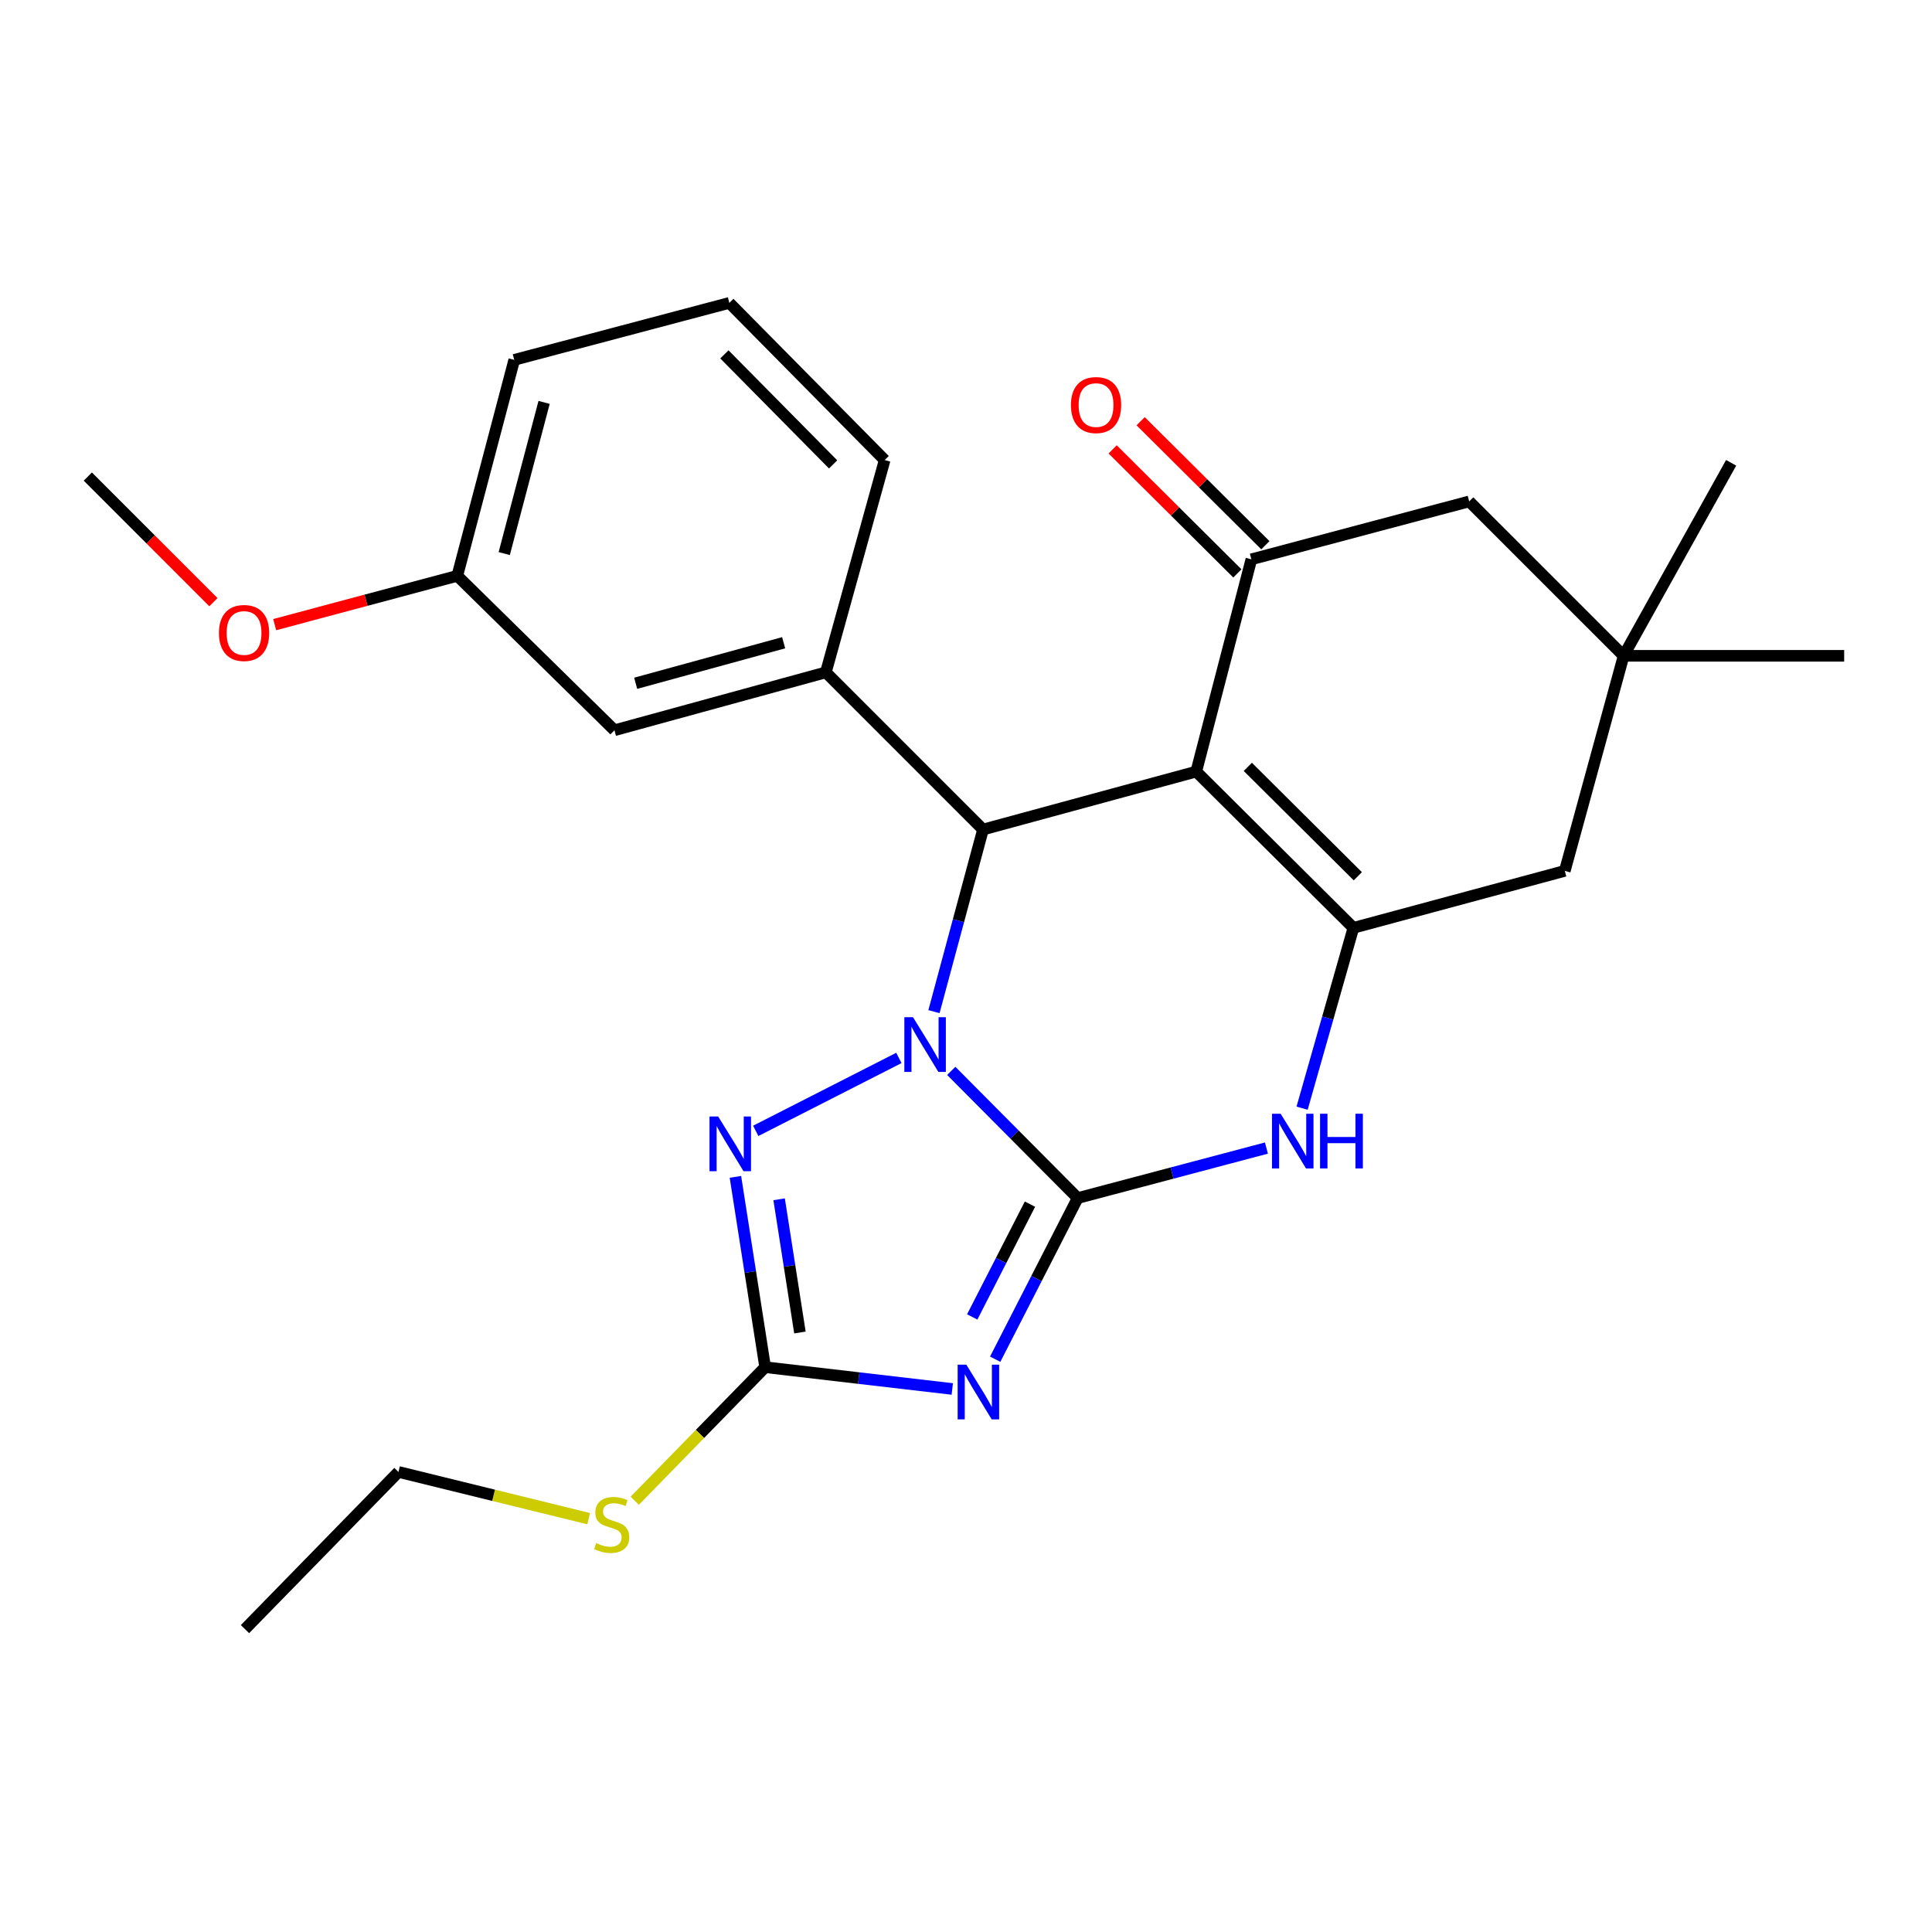 <?xml version='1.0' encoding='iso-8859-1'?>
<svg version='1.1' baseProfile='full'
              xmlns='http://www.w3.org/2000/svg'
                      xmlns:rdkit='http://www.rdkit.org/xml'
                      xmlns:xlink='http://www.w3.org/1999/xlink'
                  xml:space='preserve'
width='1000px' height='1000px' viewBox='0 0 1000 1000'>
<!-- END OF HEADER -->
<rect style='opacity:1.0;fill:#FFFFFF;stroke:none' width='1000' height='1000' x='0' y='0'> </rect>
<path class='bond-0' d='M 557.812,620.111 L 525.091,587.201' style='fill:none;fill-rule:evenodd;stroke:#000000;stroke-width:6px;stroke-linecap:butt;stroke-linejoin:miter;stroke-opacity:1' />
<path class='bond-0' d='M 525.091,587.201 L 492.371,554.291' style='fill:none;fill-rule:evenodd;stroke:#0000FF;stroke-width:6px;stroke-linecap:butt;stroke-linejoin:miter;stroke-opacity:1' />
<path class='bond-2' d='M 557.812,620.111 L 536.461,661.816' style='fill:none;fill-rule:evenodd;stroke:#000000;stroke-width:6px;stroke-linecap:butt;stroke-linejoin:miter;stroke-opacity:1' />
<path class='bond-2' d='M 536.461,661.816 L 515.11,703.522' style='fill:none;fill-rule:evenodd;stroke:#0000FF;stroke-width:6px;stroke-linecap:butt;stroke-linejoin:miter;stroke-opacity:1' />
<path class='bond-2' d='M 533.111,623.256 L 518.166,652.45' style='fill:none;fill-rule:evenodd;stroke:#000000;stroke-width:6px;stroke-linecap:butt;stroke-linejoin:miter;stroke-opacity:1' />
<path class='bond-2' d='M 518.166,652.45 L 503.22,681.644' style='fill:none;fill-rule:evenodd;stroke:#0000FF;stroke-width:6px;stroke-linecap:butt;stroke-linejoin:miter;stroke-opacity:1' />
<path class='bond-6' d='M 557.812,620.111 L 606.656,607.173' style='fill:none;fill-rule:evenodd;stroke:#000000;stroke-width:6px;stroke-linecap:butt;stroke-linejoin:miter;stroke-opacity:1' />
<path class='bond-6' d='M 606.656,607.173 L 655.5,594.235' style='fill:none;fill-rule:evenodd;stroke:#0000FF;stroke-width:6px;stroke-linecap:butt;stroke-linejoin:miter;stroke-opacity:1' />
<path class='bond-3' d='M 483.419,523.631 L 496.111,476.498' style='fill:none;fill-rule:evenodd;stroke:#0000FF;stroke-width:6px;stroke-linecap:butt;stroke-linejoin:miter;stroke-opacity:1' />
<path class='bond-3' d='M 496.111,476.498 L 508.804,429.365' style='fill:none;fill-rule:evenodd;stroke:#000000;stroke-width:6px;stroke-linecap:butt;stroke-linejoin:miter;stroke-opacity:1' />
<path class='bond-5' d='M 465.261,547.586 L 391.171,585.336' style='fill:none;fill-rule:evenodd;stroke:#0000FF;stroke-width:6px;stroke-linecap:butt;stroke-linejoin:miter;stroke-opacity:1' />
<path class='bond-1' d='M 619.174,399.369 L 700.508,480.258' style='fill:none;fill-rule:evenodd;stroke:#000000;stroke-width:6px;stroke-linecap:butt;stroke-linejoin:miter;stroke-opacity:1' />
<path class='bond-1' d='M 645.868,396.929 L 702.801,453.551' style='fill:none;fill-rule:evenodd;stroke:#000000;stroke-width:6px;stroke-linecap:butt;stroke-linejoin:miter;stroke-opacity:1' />
<path class='bond-8' d='M 619.174,399.369 L 647.709,289.501' style='fill:none;fill-rule:evenodd;stroke:#000000;stroke-width:6px;stroke-linecap:butt;stroke-linejoin:miter;stroke-opacity:1' />
<path class='bond-27' d='M 619.174,399.369 L 508.804,429.365' style='fill:none;fill-rule:evenodd;stroke:#000000;stroke-width:6px;stroke-linecap:butt;stroke-linejoin:miter;stroke-opacity:1' />
<path class='bond-7' d='M 492.899,718.928 L 444.473,713.292' style='fill:none;fill-rule:evenodd;stroke:#0000FF;stroke-width:6px;stroke-linecap:butt;stroke-linejoin:miter;stroke-opacity:1' />
<path class='bond-7' d='M 444.473,713.292 L 396.046,707.656' style='fill:none;fill-rule:evenodd;stroke:#000000;stroke-width:6px;stroke-linecap:butt;stroke-linejoin:miter;stroke-opacity:1' />
<path class='bond-9' d='M 508.804,429.365 L 427.459,348.009' style='fill:none;fill-rule:evenodd;stroke:#000000;stroke-width:6px;stroke-linecap:butt;stroke-linejoin:miter;stroke-opacity:1' />
<path class='bond-4' d='M 700.508,480.258 L 687.235,526.929' style='fill:none;fill-rule:evenodd;stroke:#000000;stroke-width:6px;stroke-linecap:butt;stroke-linejoin:miter;stroke-opacity:1' />
<path class='bond-4' d='M 687.235,526.929 L 673.962,573.6' style='fill:none;fill-rule:evenodd;stroke:#0000FF;stroke-width:6px;stroke-linecap:butt;stroke-linejoin:miter;stroke-opacity:1' />
<path class='bond-10' d='M 700.508,480.258 L 809.931,450.764' style='fill:none;fill-rule:evenodd;stroke:#000000;stroke-width:6px;stroke-linecap:butt;stroke-linejoin:miter;stroke-opacity:1' />
<path class='bond-26' d='M 380.652,609.141 L 388.349,658.398' style='fill:none;fill-rule:evenodd;stroke:#0000FF;stroke-width:6px;stroke-linecap:butt;stroke-linejoin:miter;stroke-opacity:1' />
<path class='bond-26' d='M 388.349,658.398 L 396.046,707.656' style='fill:none;fill-rule:evenodd;stroke:#000000;stroke-width:6px;stroke-linecap:butt;stroke-linejoin:miter;stroke-opacity:1' />
<path class='bond-26' d='M 403.268,620.745 L 408.656,655.225' style='fill:none;fill-rule:evenodd;stroke:#0000FF;stroke-width:6px;stroke-linecap:butt;stroke-linejoin:miter;stroke-opacity:1' />
<path class='bond-26' d='M 408.656,655.225 L 414.044,689.705' style='fill:none;fill-rule:evenodd;stroke:#000000;stroke-width:6px;stroke-linecap:butt;stroke-linejoin:miter;stroke-opacity:1' />
<path class='bond-15' d='M 396.046,707.656 L 362.294,742.218' style='fill:none;fill-rule:evenodd;stroke:#000000;stroke-width:6px;stroke-linecap:butt;stroke-linejoin:miter;stroke-opacity:1' />
<path class='bond-15' d='M 362.294,742.218 L 328.542,776.781' style='fill:none;fill-rule:evenodd;stroke:#CCCC00;stroke-width:6px;stroke-linecap:butt;stroke-linejoin:miter;stroke-opacity:1' />
<path class='bond-13' d='M 654.954,282.213 L 622.673,250.12' style='fill:none;fill-rule:evenodd;stroke:#000000;stroke-width:6px;stroke-linecap:butt;stroke-linejoin:miter;stroke-opacity:1' />
<path class='bond-13' d='M 622.673,250.12 L 590.391,218.026' style='fill:none;fill-rule:evenodd;stroke:#FF0000;stroke-width:6px;stroke-linecap:butt;stroke-linejoin:miter;stroke-opacity:1' />
<path class='bond-13' d='M 640.464,296.789 L 608.182,264.695' style='fill:none;fill-rule:evenodd;stroke:#000000;stroke-width:6px;stroke-linecap:butt;stroke-linejoin:miter;stroke-opacity:1' />
<path class='bond-13' d='M 608.182,264.695 L 575.901,232.602' style='fill:none;fill-rule:evenodd;stroke:#FF0000;stroke-width:6px;stroke-linecap:butt;stroke-linejoin:miter;stroke-opacity:1' />
<path class='bond-28' d='M 647.709,289.501 L 760.455,259.528' style='fill:none;fill-rule:evenodd;stroke:#000000;stroke-width:6px;stroke-linecap:butt;stroke-linejoin:miter;stroke-opacity:1' />
<path class='bond-14' d='M 427.459,348.009 L 318.036,377.982' style='fill:none;fill-rule:evenodd;stroke:#000000;stroke-width:6px;stroke-linecap:butt;stroke-linejoin:miter;stroke-opacity:1' />
<path class='bond-14' d='M 405.615,332.682 L 329.019,353.664' style='fill:none;fill-rule:evenodd;stroke:#000000;stroke-width:6px;stroke-linecap:butt;stroke-linejoin:miter;stroke-opacity:1' />
<path class='bond-17' d='M 427.459,348.009 L 457.9,238.129' style='fill:none;fill-rule:evenodd;stroke:#000000;stroke-width:6px;stroke-linecap:butt;stroke-linejoin:miter;stroke-opacity:1' />
<path class='bond-11' d='M 809.931,450.764 L 840.384,339.445' style='fill:none;fill-rule:evenodd;stroke:#000000;stroke-width:6px;stroke-linecap:butt;stroke-linejoin:miter;stroke-opacity:1' />
<path class='bond-12' d='M 840.384,339.445 L 760.455,259.528' style='fill:none;fill-rule:evenodd;stroke:#000000;stroke-width:6px;stroke-linecap:butt;stroke-linejoin:miter;stroke-opacity:1' />
<path class='bond-20' d='M 840.384,339.445 L 954.545,339.445' style='fill:none;fill-rule:evenodd;stroke:#000000;stroke-width:6px;stroke-linecap:butt;stroke-linejoin:miter;stroke-opacity:1' />
<path class='bond-21' d='M 840.384,339.445 L 896.037,239.545' style='fill:none;fill-rule:evenodd;stroke:#000000;stroke-width:6px;stroke-linecap:butt;stroke-linejoin:miter;stroke-opacity:1' />
<path class='bond-16' d='M 318.036,377.982 L 236.691,298.053' style='fill:none;fill-rule:evenodd;stroke:#000000;stroke-width:6px;stroke-linecap:butt;stroke-linejoin:miter;stroke-opacity:1' />
<path class='bond-22' d='M 304.698,786.06 L 255.474,773.965' style='fill:none;fill-rule:evenodd;stroke:#CCCC00;stroke-width:6px;stroke-linecap:butt;stroke-linejoin:miter;stroke-opacity:1' />
<path class='bond-22' d='M 255.474,773.965 L 206.249,761.871' style='fill:none;fill-rule:evenodd;stroke:#000000;stroke-width:6px;stroke-linecap:butt;stroke-linejoin:miter;stroke-opacity:1' />
<path class='bond-18' d='M 236.691,298.053 L 189.433,310.682' style='fill:none;fill-rule:evenodd;stroke:#000000;stroke-width:6px;stroke-linecap:butt;stroke-linejoin:miter;stroke-opacity:1' />
<path class='bond-18' d='M 189.433,310.682 L 142.176,323.31' style='fill:none;fill-rule:evenodd;stroke:#FF0000;stroke-width:6px;stroke-linecap:butt;stroke-linejoin:miter;stroke-opacity:1' />
<path class='bond-29' d='M 236.691,298.053 L 266.173,186.267' style='fill:none;fill-rule:evenodd;stroke:#000000;stroke-width:6px;stroke-linecap:butt;stroke-linejoin:miter;stroke-opacity:1' />
<path class='bond-29' d='M 260.987,286.527 L 281.624,208.276' style='fill:none;fill-rule:evenodd;stroke:#000000;stroke-width:6px;stroke-linecap:butt;stroke-linejoin:miter;stroke-opacity:1' />
<path class='bond-19' d='M 457.9,238.129 L 377.503,156.773' style='fill:none;fill-rule:evenodd;stroke:#000000;stroke-width:6px;stroke-linecap:butt;stroke-linejoin:miter;stroke-opacity:1' />
<path class='bond-19' d='M 431.221,240.373 L 374.943,183.423' style='fill:none;fill-rule:evenodd;stroke:#000000;stroke-width:6px;stroke-linecap:butt;stroke-linejoin:miter;stroke-opacity:1' />
<path class='bond-24' d='M 110.461,311.686 L 77.958,279.178' style='fill:none;fill-rule:evenodd;stroke:#FF0000;stroke-width:6px;stroke-linecap:butt;stroke-linejoin:miter;stroke-opacity:1' />
<path class='bond-24' d='M 77.958,279.178 L 45.455,246.67' style='fill:none;fill-rule:evenodd;stroke:#000000;stroke-width:6px;stroke-linecap:butt;stroke-linejoin:miter;stroke-opacity:1' />
<path class='bond-23' d='M 377.503,156.773 L 266.173,186.267' style='fill:none;fill-rule:evenodd;stroke:#000000;stroke-width:6px;stroke-linecap:butt;stroke-linejoin:miter;stroke-opacity:1' />
<path class='bond-25' d='M 206.249,761.871 L 126.8,843.227' style='fill:none;fill-rule:evenodd;stroke:#000000;stroke-width:6px;stroke-linecap:butt;stroke-linejoin:miter;stroke-opacity:1' />
<path  class='atom-1' d='M 472.57 526.513
L 481.85 541.513
Q 482.77 542.993, 484.25 545.673
Q 485.73 548.353, 485.81 548.513
L 485.81 526.513
L 489.57 526.513
L 489.57 554.833
L 485.69 554.833
L 475.73 538.433
Q 474.57 536.513, 473.33 534.313
Q 472.13 532.113, 471.77 531.433
L 471.77 554.833
L 468.09 554.833
L 468.09 526.513
L 472.57 526.513
' fill='#0000FF'/>
<path  class='atom-3' d='M 500.157 706.342
L 509.437 721.342
Q 510.357 722.822, 511.837 725.502
Q 513.317 728.182, 513.397 728.342
L 513.397 706.342
L 517.157 706.342
L 517.157 734.662
L 513.277 734.662
L 503.317 718.262
Q 502.157 716.342, 500.917 714.142
Q 499.717 711.942, 499.357 711.262
L 499.357 734.662
L 495.677 734.662
L 495.677 706.342
L 500.157 706.342
' fill='#0000FF'/>
<path  class='atom-6' d='M 371.722 577.896
L 381.002 592.896
Q 381.922 594.376, 383.402 597.056
Q 384.882 599.736, 384.962 599.896
L 384.962 577.896
L 388.722 577.896
L 388.722 606.216
L 384.842 606.216
L 374.882 589.816
Q 373.722 587.896, 372.482 585.696
Q 371.282 583.496, 370.922 582.816
L 370.922 606.216
L 367.242 606.216
L 367.242 577.896
L 371.722 577.896
' fill='#0000FF'/>
<path  class='atom-7' d='M 662.859 576.468
L 672.139 591.468
Q 673.059 592.948, 674.539 595.628
Q 676.019 598.308, 676.099 598.468
L 676.099 576.468
L 679.859 576.468
L 679.859 604.788
L 675.979 604.788
L 666.019 588.388
Q 664.859 586.468, 663.619 584.268
Q 662.419 582.068, 662.059 581.388
L 662.059 604.788
L 658.379 604.788
L 658.379 576.468
L 662.859 576.468
' fill='#0000FF'/>
<path  class='atom-7' d='M 683.259 576.468
L 687.099 576.468
L 687.099 588.508
L 701.579 588.508
L 701.579 576.468
L 705.419 576.468
L 705.419 604.788
L 701.579 604.788
L 701.579 591.708
L 687.099 591.708
L 687.099 604.788
L 683.259 604.788
L 683.259 576.468
' fill='#0000FF'/>
<path  class='atom-14' d='M 554.312 209.652
Q 554.312 202.852, 557.672 199.052
Q 561.032 195.252, 567.312 195.252
Q 573.592 195.252, 576.952 199.052
Q 580.312 202.852, 580.312 209.652
Q 580.312 216.532, 576.912 220.452
Q 573.512 224.332, 567.312 224.332
Q 561.072 224.332, 557.672 220.452
Q 554.312 216.572, 554.312 209.652
M 567.312 221.132
Q 571.632 221.132, 573.952 218.252
Q 576.312 215.332, 576.312 209.652
Q 576.312 204.092, 573.952 201.292
Q 571.632 198.452, 567.312 198.452
Q 562.992 198.452, 560.632 201.252
Q 558.312 204.052, 558.312 209.652
Q 558.312 215.372, 560.632 218.252
Q 562.992 221.132, 567.312 221.132
' fill='#FF0000'/>
<path  class='atom-16' d='M 308.62 798.709
Q 308.94 798.829, 310.26 799.389
Q 311.58 799.949, 313.02 800.309
Q 314.5 800.629, 315.94 800.629
Q 318.62 800.629, 320.18 799.349
Q 321.74 798.029, 321.74 795.749
Q 321.74 794.189, 320.94 793.229
Q 320.18 792.269, 318.98 791.749
Q 317.78 791.229, 315.78 790.629
Q 313.26 789.869, 311.74 789.149
Q 310.26 788.429, 309.18 786.909
Q 308.14 785.389, 308.14 782.829
Q 308.14 779.269, 310.54 777.069
Q 312.98 774.869, 317.78 774.869
Q 321.06 774.869, 324.78 776.429
L 323.86 779.509
Q 320.46 778.109, 317.9 778.109
Q 315.14 778.109, 313.62 779.269
Q 312.1 780.389, 312.14 782.349
Q 312.14 783.869, 312.9 784.789
Q 313.7 785.709, 314.82 786.229
Q 315.98 786.749, 317.9 787.349
Q 320.46 788.149, 321.98 788.949
Q 323.5 789.749, 324.58 791.389
Q 325.7 792.989, 325.7 795.749
Q 325.7 799.669, 323.06 801.789
Q 320.46 803.869, 316.1 803.869
Q 313.58 803.869, 311.66 803.309
Q 309.78 802.789, 307.54 801.869
L 308.62 798.709
' fill='#CCCC00'/>
<path  class='atom-19' d='M 113.32 327.627
Q 113.32 320.827, 116.68 317.027
Q 120.04 313.227, 126.32 313.227
Q 132.6 313.227, 135.96 317.027
Q 139.32 320.827, 139.32 327.627
Q 139.32 334.507, 135.92 338.427
Q 132.52 342.307, 126.32 342.307
Q 120.08 342.307, 116.68 338.427
Q 113.32 334.547, 113.32 327.627
M 126.32 339.107
Q 130.64 339.107, 132.96 336.227
Q 135.32 333.307, 135.32 327.627
Q 135.32 322.067, 132.96 319.267
Q 130.64 316.427, 126.32 316.427
Q 122 316.427, 119.64 319.227
Q 117.32 322.027, 117.32 327.627
Q 117.32 333.347, 119.64 336.227
Q 122 339.107, 126.32 339.107
' fill='#FF0000'/>
</svg>
